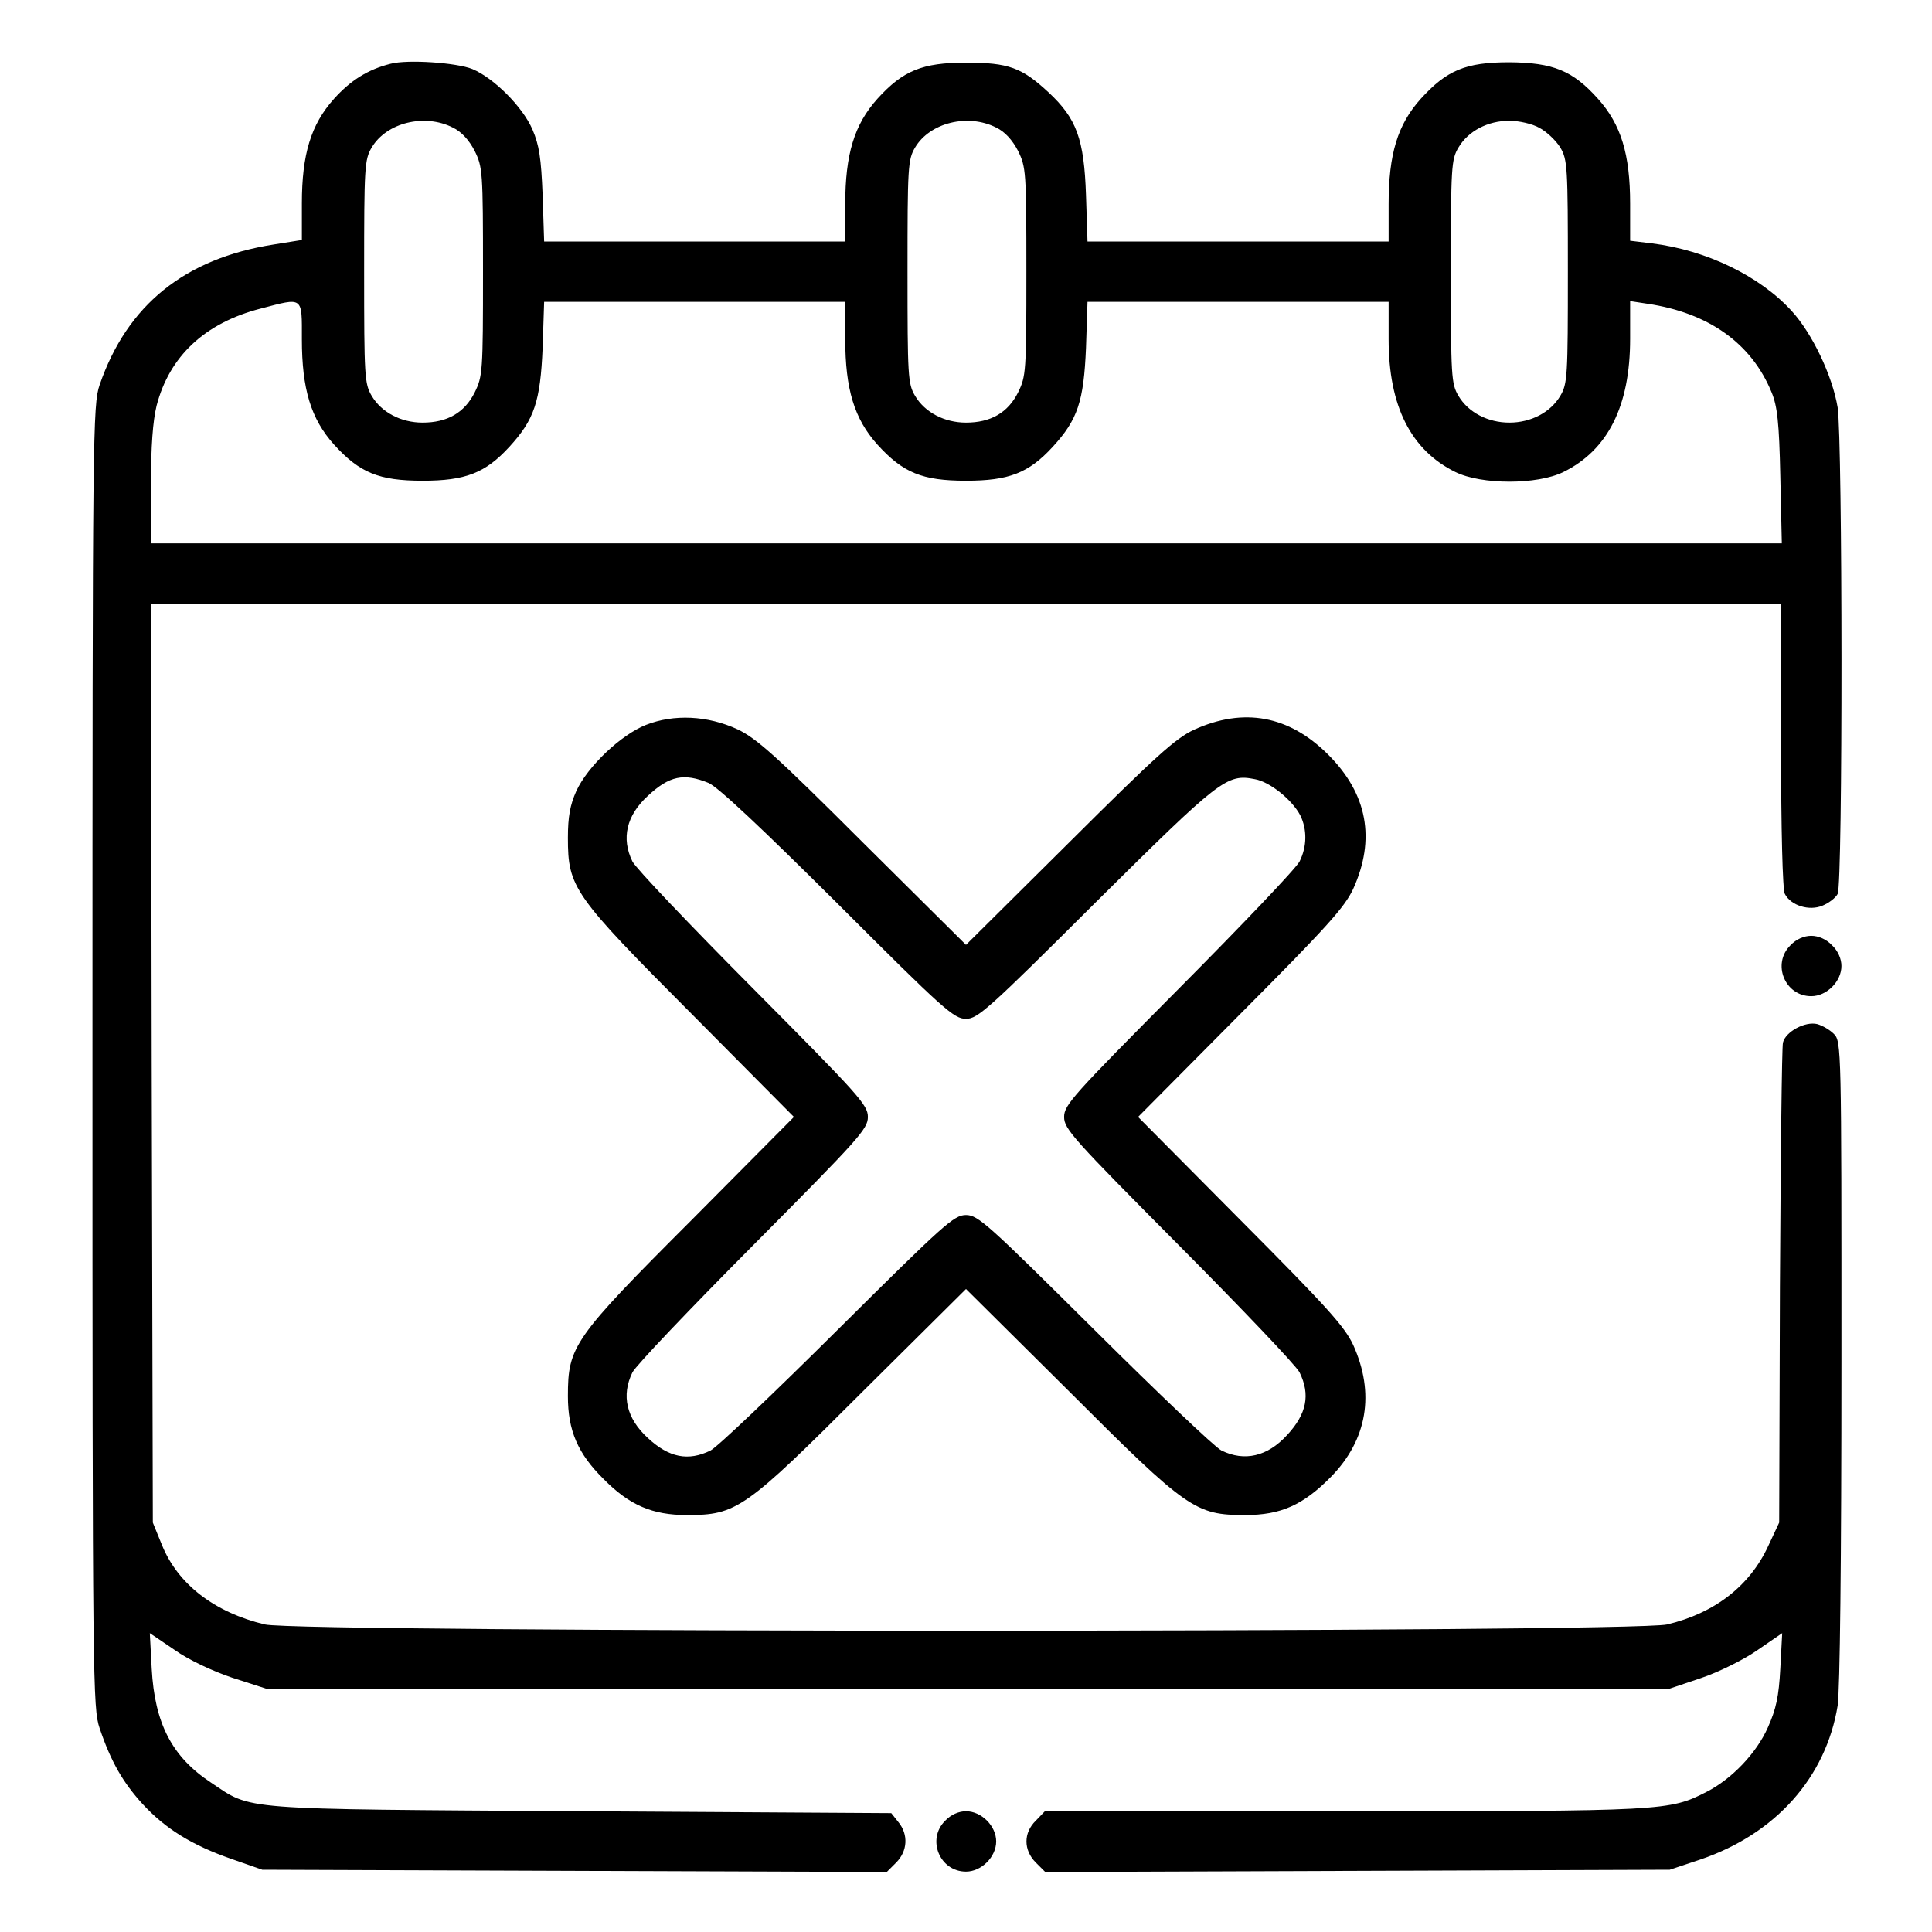 <?xml version="1.0" standalone="no"?>
<!DOCTYPE svg PUBLIC "-//W3C//DTD SVG 20010904//EN"
 "http://www.w3.org/TR/2001/REC-SVG-20010904/DTD/svg10.dtd">
<svg version="1.0" xmlns="http://www.w3.org/2000/svg"
 width="512pt" height="512pt" viewBox="0 0 512 512"
 preserveAspectRatio="xMidYMid meet">

<g transform="translate(0,512) scale(0.1,-0.1)"
      fill="#000000" stroke="none">
 <path fill="#000000" d="M1035 4951 c-60 -15 -106 -44 -150 -93 -61 -68 -85 -147 -85 -277 l0
-97 -75 -12 c-235 -37 -388 -160 -461 -372 -18 -53 -19 -116 -19 -1780 0
-1665 1 -1727 19 -1780 30 -89 62 -144 114 -201 60 -65 130 -109 237 -146 l80
-28 828 -3 827 -3 25 25 c30 30 33 74 6 107 l-19 24 -824 5 c-916 6 -868 2
-979 76 -103 68 -149 156 -157 302 l-5 94 65 -44 c38 -27 100 -56 153 -74 l90
-29 1860 0 1860 0 83 28 c45 15 112 48 148 73 l67 46 -5 -94 c-4 -74 -11 -107
-33 -156 -30 -68 -96 -137 -163 -171 -98 -50 -111 -51 -960 -51 l-793 0 -24
-25 c-33 -32 -33 -78 0 -111 l25 -25 827 3 828 3 81 27 c200 68 333 218 364
408 6 41 10 380 10 913 0 830 0 847 -20 867 -11 11 -30 22 -44 26 -32 8 -84
-20 -91 -49 -3 -12 -6 -303 -8 -647 l-2 -625 -29 -62 c-49 -106 -142 -178
-268 -208 -95 -22 -3621 -22 -3716 0 -134 32 -231 107 -273 211 l-24 59 -3
1218 -2 1217 2160 0 2160 0 0 -376 c0 -221 4 -383 10 -393 16 -31 65 -46 100
-31 17 7 35 21 40 31 14 25 13 1204 0 1289 -14 84 -67 196 -122 256 -85 93
-226 161 -370 179 l-58 7 0 98 c0 131 -24 210 -85 278 -67 75 -119 96 -235 97
-116 0 -166 -21 -235 -97 -61 -68 -85 -146 -85 -279 l0 -99 -399 0 -399 0 -4
123 c-5 149 -25 203 -99 272 -71 66 -106 79 -219 79 -116 0 -167 -21 -235 -96
-61 -68 -85 -147 -85 -279 l0 -99 -399 0 -399 0 -4 123 c-4 99 -9 132 -27 174
-26 60 -102 136 -159 160 -42 17 -172 26 -217 14z m165 -169 c23 -11 43 -33
58 -62 21 -43 22 -54 22 -320 0 -266 -1 -277 -22 -320 -27 -54 -73 -80 -138
-80 -57 0 -109 27 -135 71 -19 32 -20 52 -20 329 0 277 1 297 20 329 39 66
140 91 215 53z m1440 0 c23 -11 43 -33 58 -62 21 -43 22 -54 22 -320 0 -266
-1 -277 -22 -320 -27 -54 -73 -80 -138 -80 -57 0 -109 27 -135 71 -19 32 -20
52 -20 329 0 277 1 297 20 329 39 66 140 91 215 53z m1440 -1 c19 -10 44 -34
55 -52 19 -32 20 -52 20 -329 0 -277 -1 -297 -20 -329 -26 -44 -78 -71 -135
-71 -57 0 -109 27 -135 71 -19 32 -20 52 -20 329 0 277 1 297 20 329 26 44 78
71 135 71 25 0 61 -8 80 -19z m-3280 -560 c0 -132 24 -211 85 -279 68 -75 119
-96 235 -96 113 0 166 20 230 90 66 72 82 120 88 262 l4 122 399 0 399 0 0
-99 c0 -132 24 -211 85 -279 68 -75 119 -96 235 -96 113 0 166 20 230 90 66
72 82 120 88 262 l4 122 399 0 399 0 0 -99 c0 -177 59 -294 177 -352 69 -34
217 -34 286 0 118 58 177 175 177 353 l0 100 46 -7 c162 -24 276 -105 329
-235 15 -36 20 -79 23 -222 l4 -178 -2161 0 -2161 0 0 153 c0 105 5 171 15
212 34 131 128 219 275 257 115 30 110 34 110 -81z"/>
 <path fill="#000000" d="M1712 3199 c-66 -26 -155 -110 -185 -176 -16 -36 -22 -67 -22 -123 0
-132 14 -152 328 -467 l271 -273 -271 -273 c-314 -314 -328 -335 -328 -467 0
-91 26 -152 95 -220 68 -69 129 -95 220 -95 132 0 153 14 467 328 l273 271
273 -271 c314 -314 335 -328 467 -328 94 0 153 26 227 101 97 99 117 222 59
350 -23 49 -70 101 -299 331 l-271 273 271 273 c229 230 276 282 299 331 60
132 38 252 -66 356 -104 104 -224 126 -356 66 -49 -23 -101 -70 -331 -299
l-273 -271 -273 271 c-231 231 -282 276 -332 300 -80 37 -169 41 -243 12z
m166 -154 c25 -11 139 -118 342 -320 281 -281 308 -305 340 -305 31 0 59 25
344 309 330 327 347 341 422 326 39 -7 98 -54 120 -96 18 -37 18 -82 -2 -122
-9 -18 -153 -169 -320 -337 -280 -282 -304 -308 -304 -340 0 -32 24 -58 304
-340 167 -168 311 -319 320 -337 29 -59 19 -110 -33 -166 -52 -57 -113 -71
-174 -41 -18 9 -169 153 -337 320 -282 280 -308 304 -340 304 -32 0 -58 -24
-340 -304 -168 -167 -319 -311 -337 -320 -59 -29 -110 -19 -166 33 -57 52 -71
113 -41 174 9 18 153 169 320 337 280 282 304 308 304 340 0 32 -24 58 -304
340 -167 168 -311 319 -320 337 -30 61 -16 122 41 174 57 53 95 61 161 34z"/>
 <path fill="#000000" d="M4745 2615 c-50 -49 -15 -135 55 -135 41 0 80 39 80 80 0 19 -9 40
-25 55 -15 16 -36 25 -55 25 -19 0 -40 -9 -55 -25z"/>
 <path fill="#000000" d="M2505 295 c-50 -49 -15 -135 55 -135 41 0 80 39 80 80 0 41 -39 80
-80 80 -19 0 -40 -9 -55 -25z"/>
</g>
</svg>
